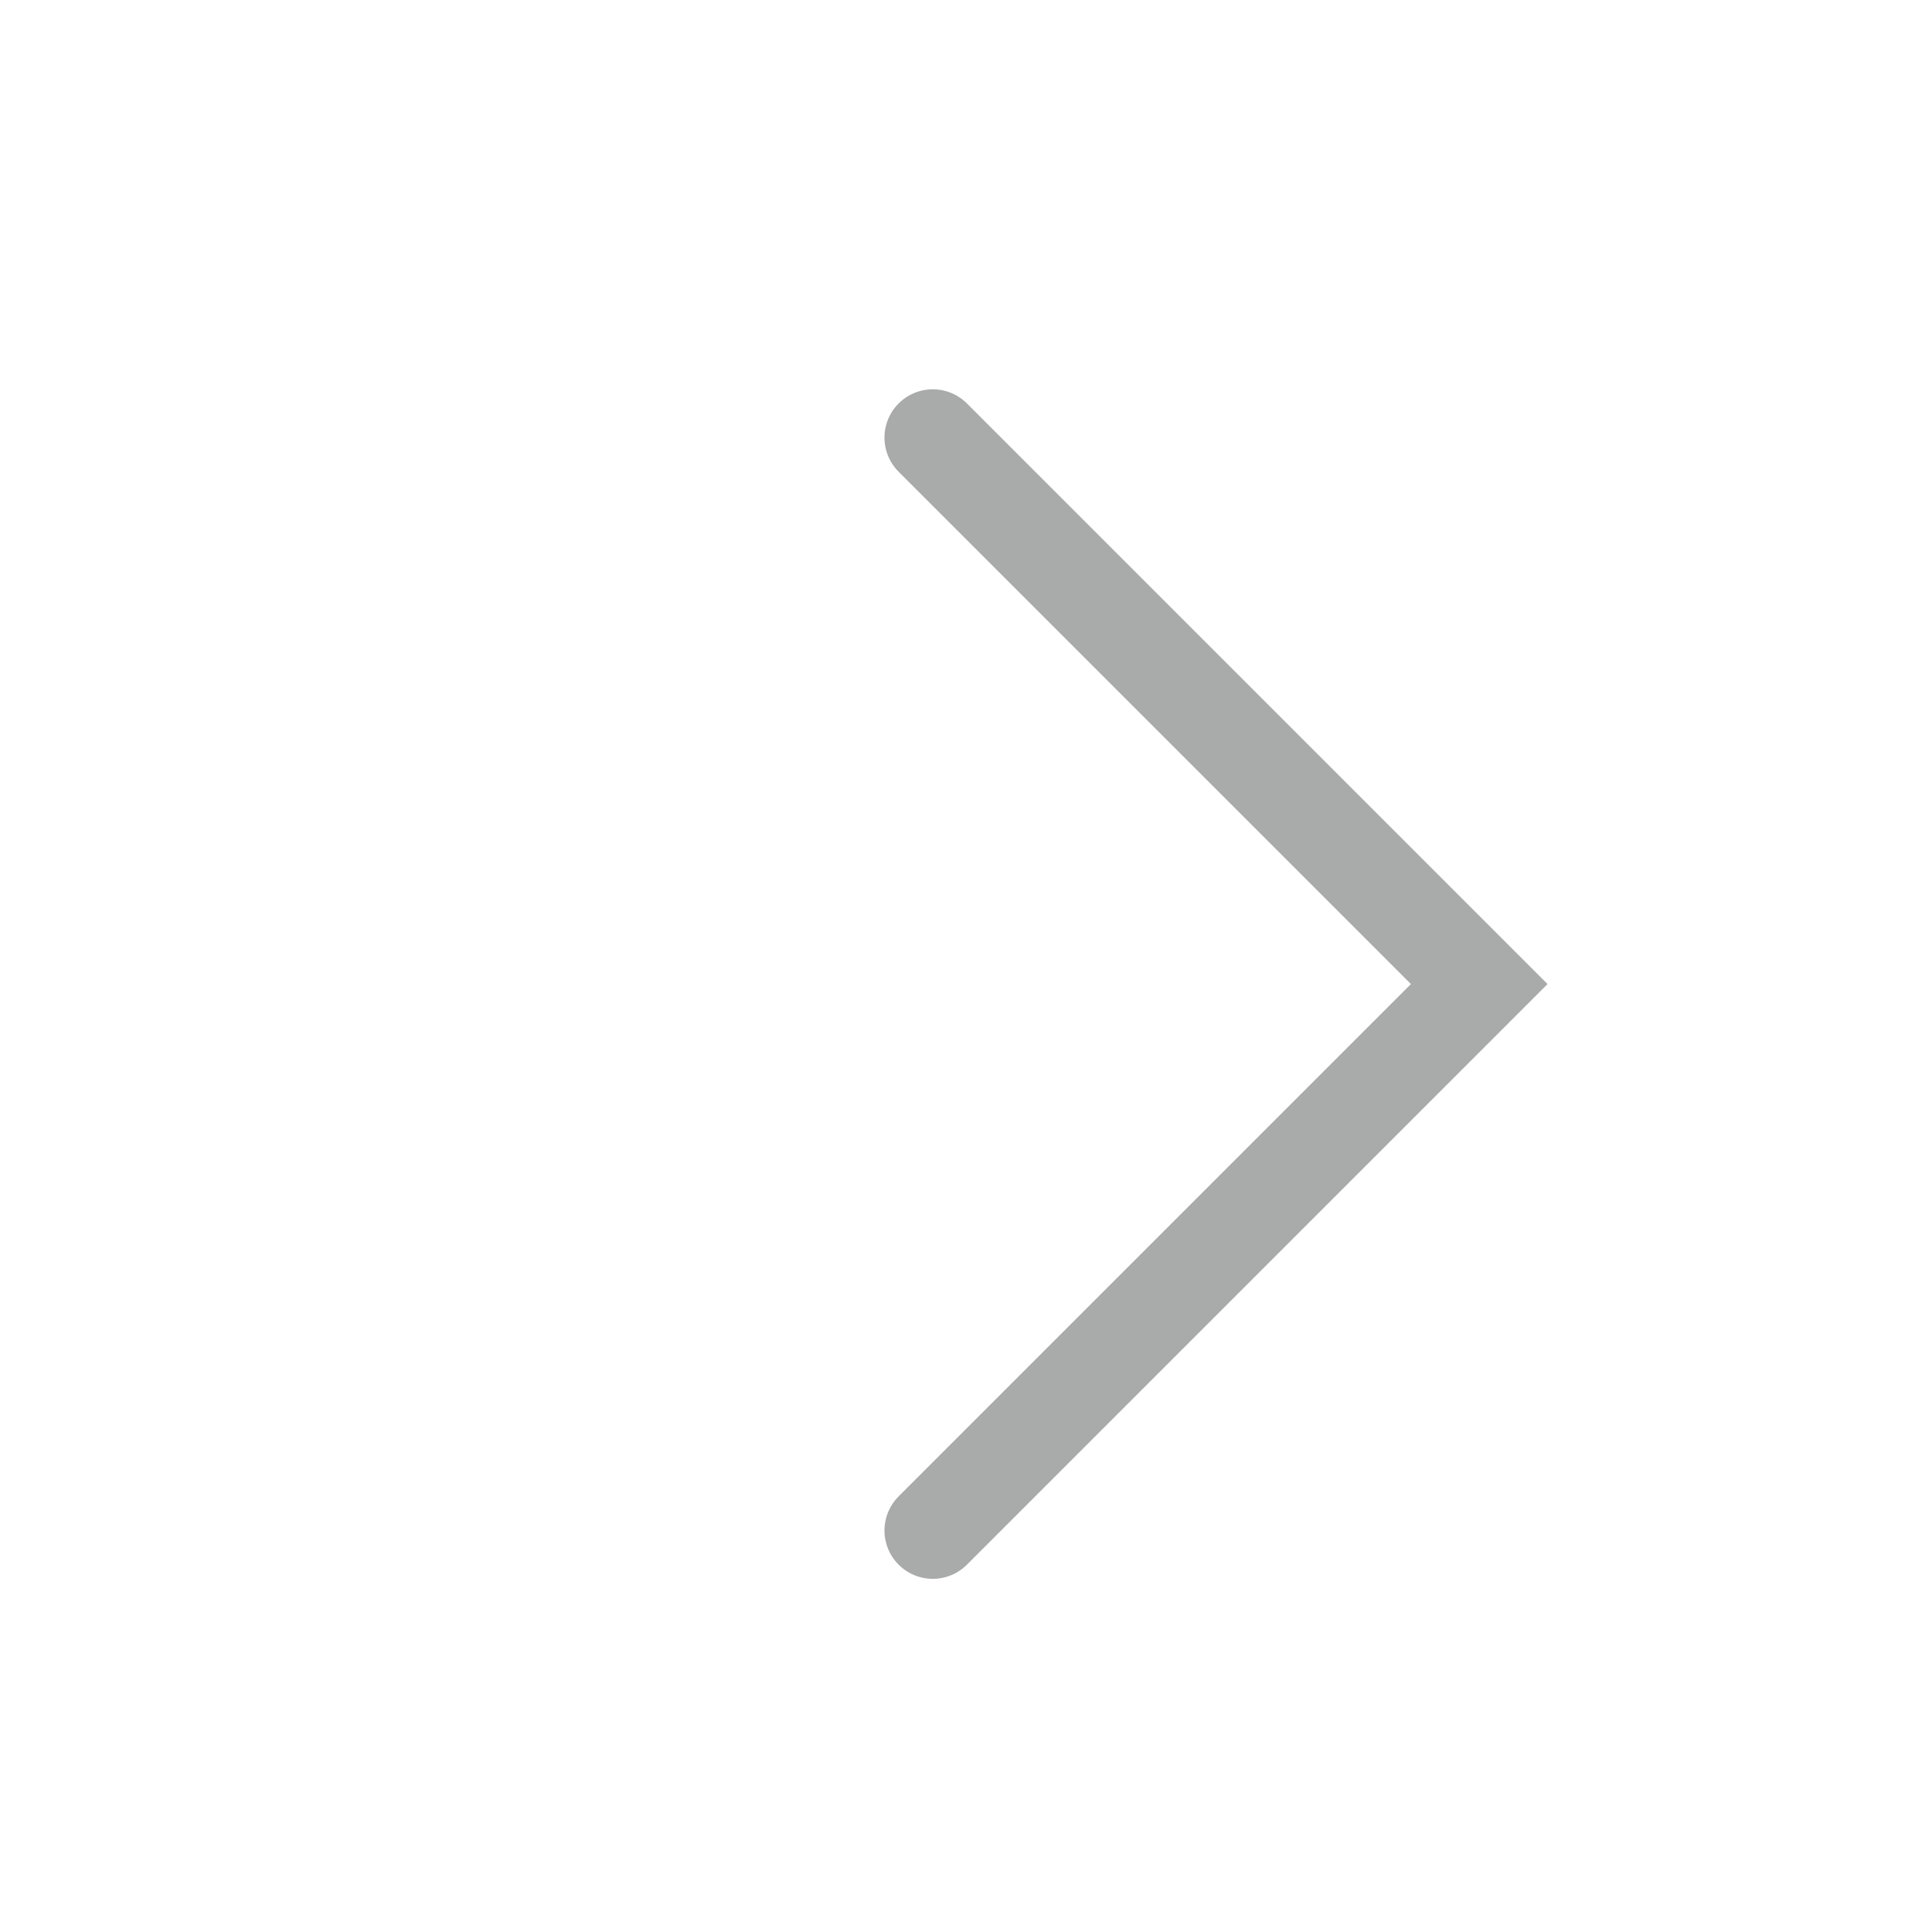<svg width="20" height="20" viewBox="0 0 20 20" fill="none" xmlns="http://www.w3.org/2000/svg">
<g opacity="0.5">
<path d="M9.656 4.53L15.313 10.187L9.656 15.844" stroke="#535556" stroke-linecap="round"/>
</g>
</svg>
